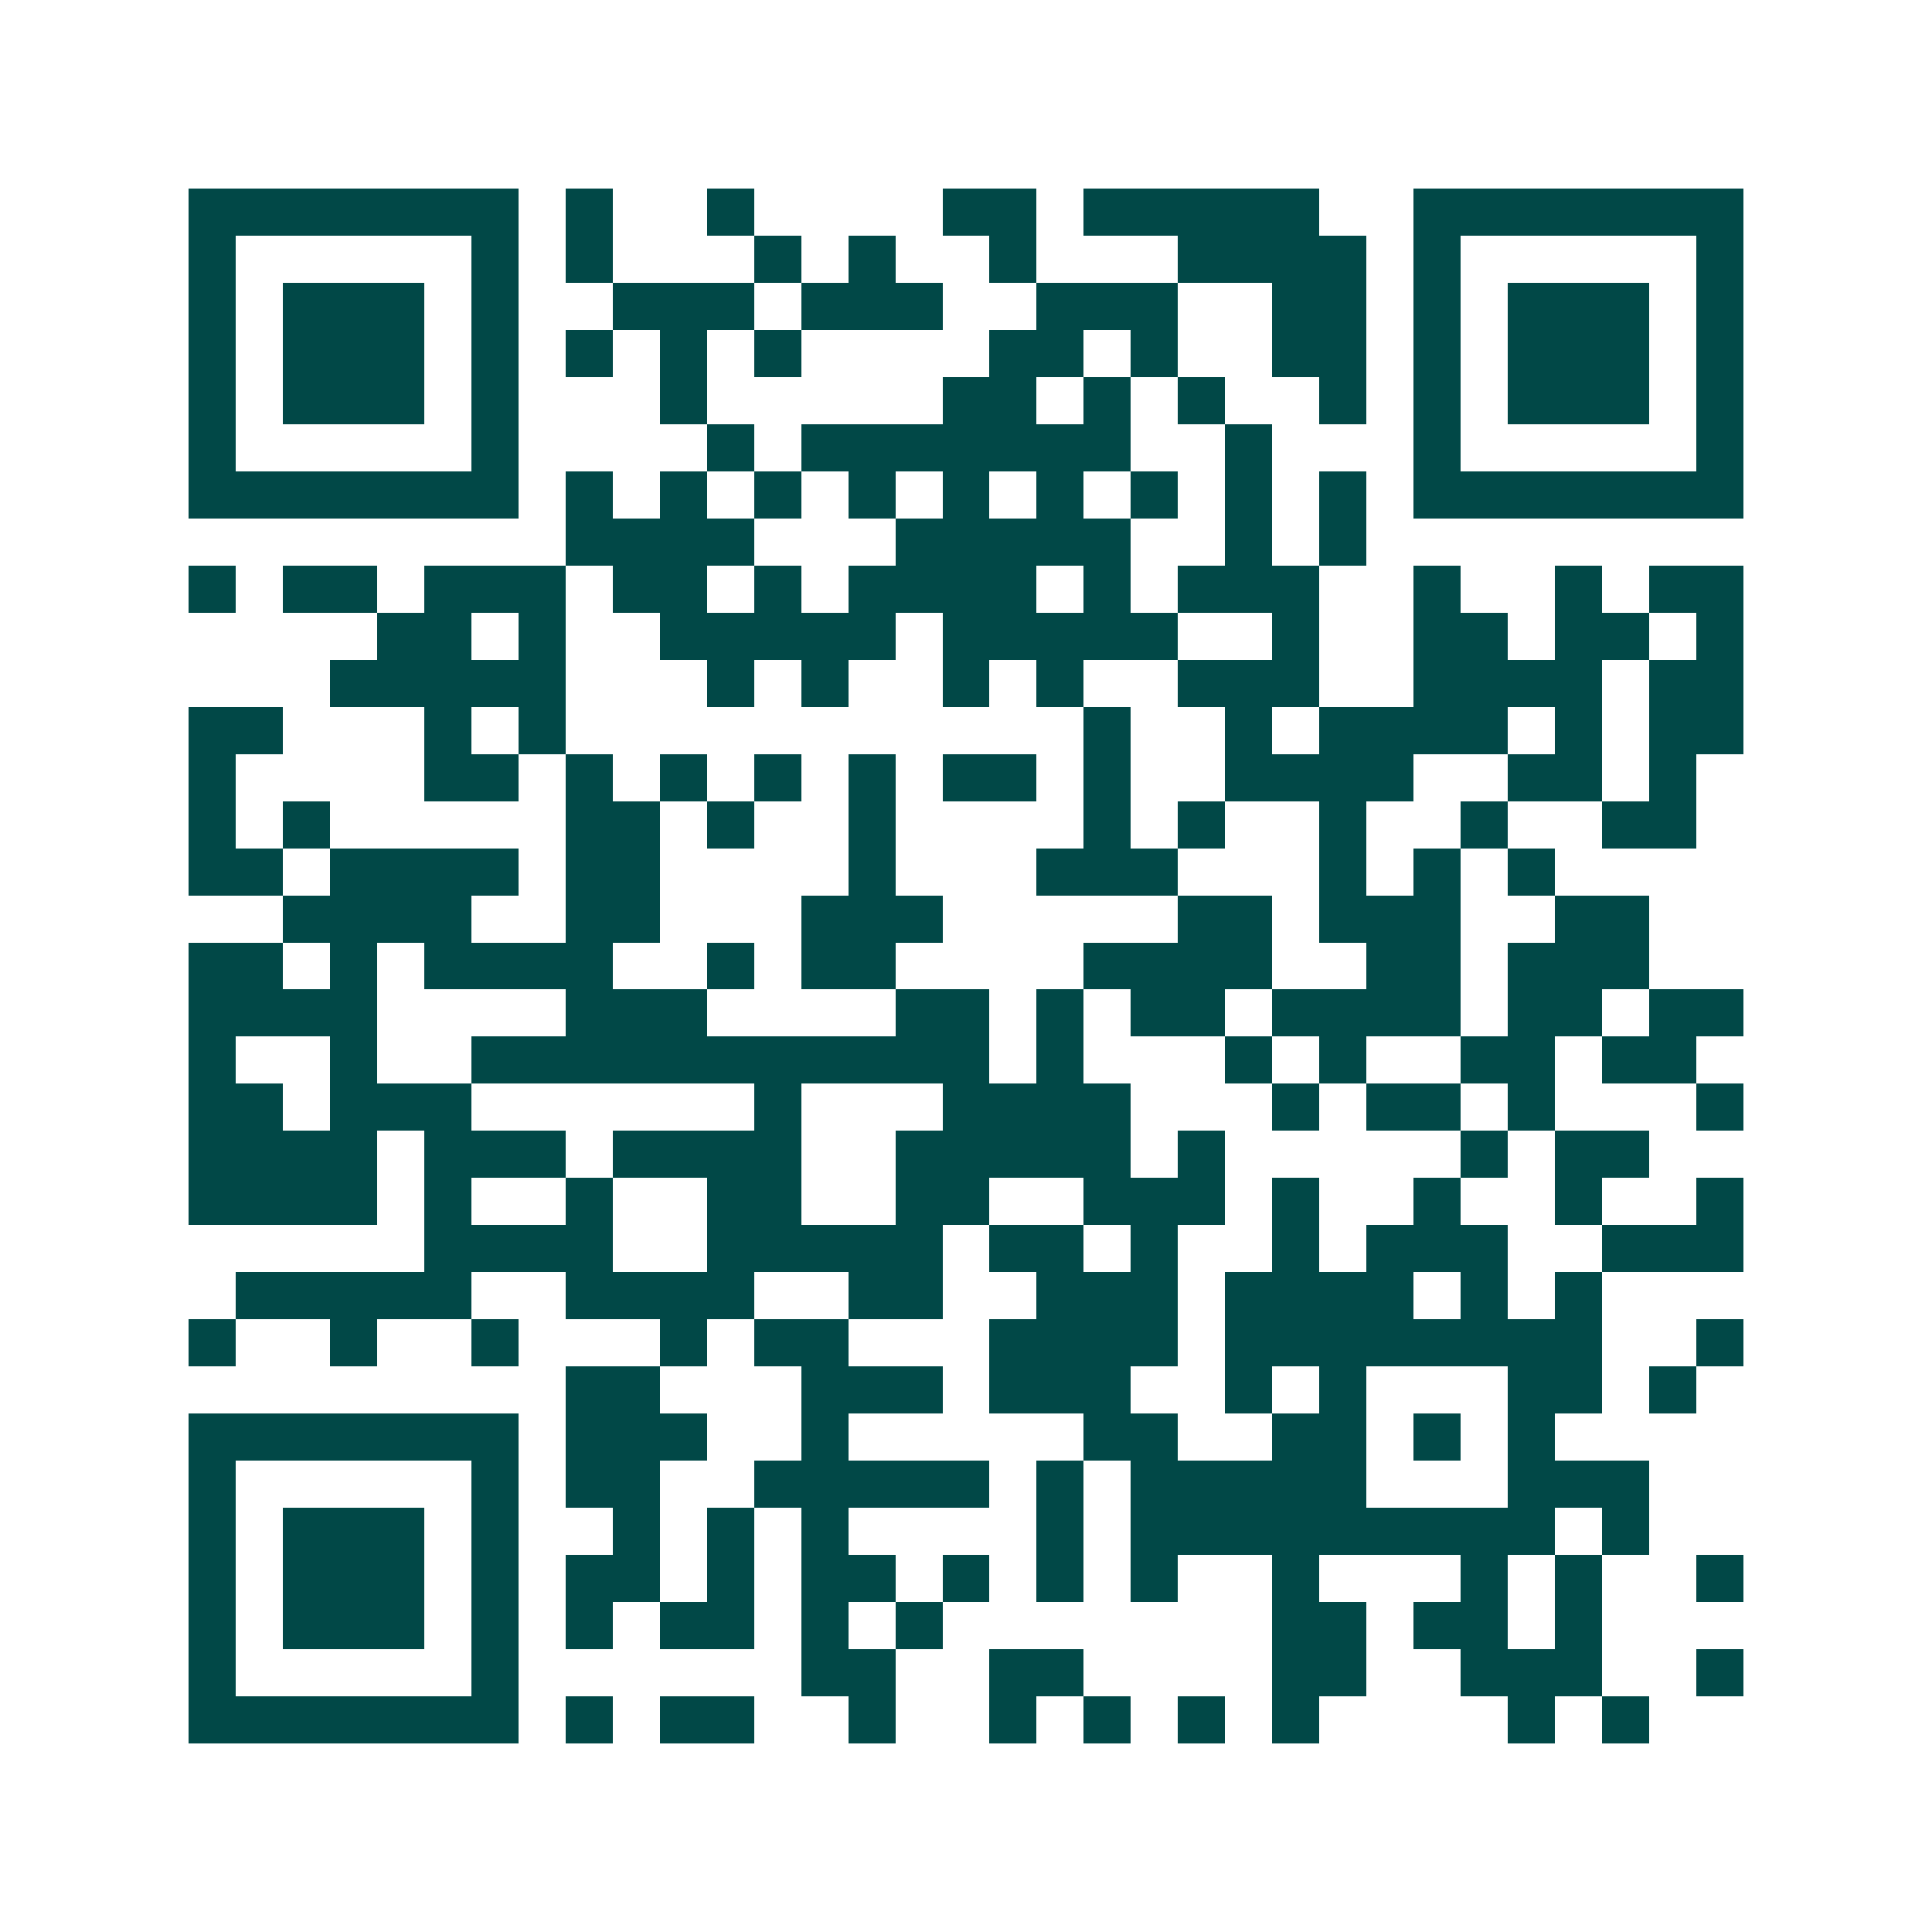 <svg xmlns="http://www.w3.org/2000/svg" width="200" height="200" viewBox="0 0 41 41" shape-rendering="crispEdges"><path fill="#ffffff" d="M0 0h41v41H0z"/><path stroke="#014847" d="M4 4.5h7m1 0h1m2 0h1m4 0h2m1 0h5m2 0h7M4 5.5h1m5 0h1m1 0h1m3 0h1m1 0h1m2 0h1m3 0h4m1 0h1m5 0h1M4 6.5h1m1 0h3m1 0h1m2 0h3m1 0h3m2 0h3m2 0h2m1 0h1m1 0h3m1 0h1M4 7.5h1m1 0h3m1 0h1m1 0h1m1 0h1m1 0h1m4 0h2m1 0h1m2 0h2m1 0h1m1 0h3m1 0h1M4 8.5h1m1 0h3m1 0h1m3 0h1m5 0h2m1 0h1m1 0h1m2 0h1m1 0h1m1 0h3m1 0h1M4 9.5h1m5 0h1m4 0h1m1 0h7m2 0h1m3 0h1m5 0h1M4 10.5h7m1 0h1m1 0h1m1 0h1m1 0h1m1 0h1m1 0h1m1 0h1m1 0h1m1 0h1m1 0h7M12 11.5h4m3 0h5m2 0h1m1 0h1M4 12.5h1m1 0h2m1 0h3m1 0h2m1 0h1m1 0h4m1 0h1m1 0h3m2 0h1m2 0h1m1 0h2M8 13.5h2m1 0h1m2 0h5m1 0h5m2 0h1m2 0h2m1 0h2m1 0h1M7 14.5h5m3 0h1m1 0h1m2 0h1m1 0h1m2 0h3m2 0h4m1 0h2M4 15.5h2m3 0h1m1 0h1m11 0h1m2 0h1m1 0h4m1 0h1m1 0h2M4 16.5h1m4 0h2m1 0h1m1 0h1m1 0h1m1 0h1m1 0h2m1 0h1m2 0h4m2 0h2m1 0h1M4 17.5h1m1 0h1m5 0h2m1 0h1m2 0h1m4 0h1m1 0h1m2 0h1m2 0h1m2 0h2M4 18.5h2m1 0h4m1 0h2m4 0h1m3 0h3m3 0h1m1 0h1m1 0h1M6 19.5h4m2 0h2m3 0h3m5 0h2m1 0h3m2 0h2M4 20.5h2m1 0h1m1 0h4m2 0h1m1 0h2m4 0h4m2 0h2m1 0h3M4 21.5h4m4 0h3m4 0h2m1 0h1m1 0h2m1 0h4m1 0h2m1 0h2M4 22.5h1m2 0h1m2 0h11m1 0h1m3 0h1m1 0h1m2 0h2m1 0h2M4 23.5h2m1 0h3m6 0h1m3 0h4m3 0h1m1 0h2m1 0h1m3 0h1M4 24.5h4m1 0h3m1 0h4m2 0h5m1 0h1m5 0h1m1 0h2M4 25.5h4m1 0h1m2 0h1m2 0h2m2 0h2m2 0h3m1 0h1m2 0h1m2 0h1m2 0h1M9 26.5h4m2 0h5m1 0h2m1 0h1m2 0h1m1 0h3m2 0h3M5 27.5h5m2 0h4m2 0h2m2 0h3m1 0h4m1 0h1m1 0h1M4 28.5h1m2 0h1m2 0h1m3 0h1m1 0h2m3 0h4m1 0h8m2 0h1M12 29.5h2m3 0h3m1 0h3m2 0h1m1 0h1m3 0h2m1 0h1M4 30.5h7m1 0h3m2 0h1m5 0h2m2 0h2m1 0h1m1 0h1M4 31.5h1m5 0h1m1 0h2m2 0h5m1 0h1m1 0h5m3 0h3M4 32.5h1m1 0h3m1 0h1m2 0h1m1 0h1m1 0h1m4 0h1m1 0h9m1 0h1M4 33.5h1m1 0h3m1 0h1m1 0h2m1 0h1m1 0h2m1 0h1m1 0h1m1 0h1m2 0h1m3 0h1m1 0h1m2 0h1M4 34.5h1m1 0h3m1 0h1m1 0h1m1 0h2m1 0h1m1 0h1m7 0h2m1 0h2m1 0h1M4 35.5h1m5 0h1m6 0h2m2 0h2m4 0h2m2 0h3m2 0h1M4 36.5h7m1 0h1m1 0h2m2 0h1m2 0h1m1 0h1m1 0h1m1 0h1m4 0h1m1 0h1"/></svg>
